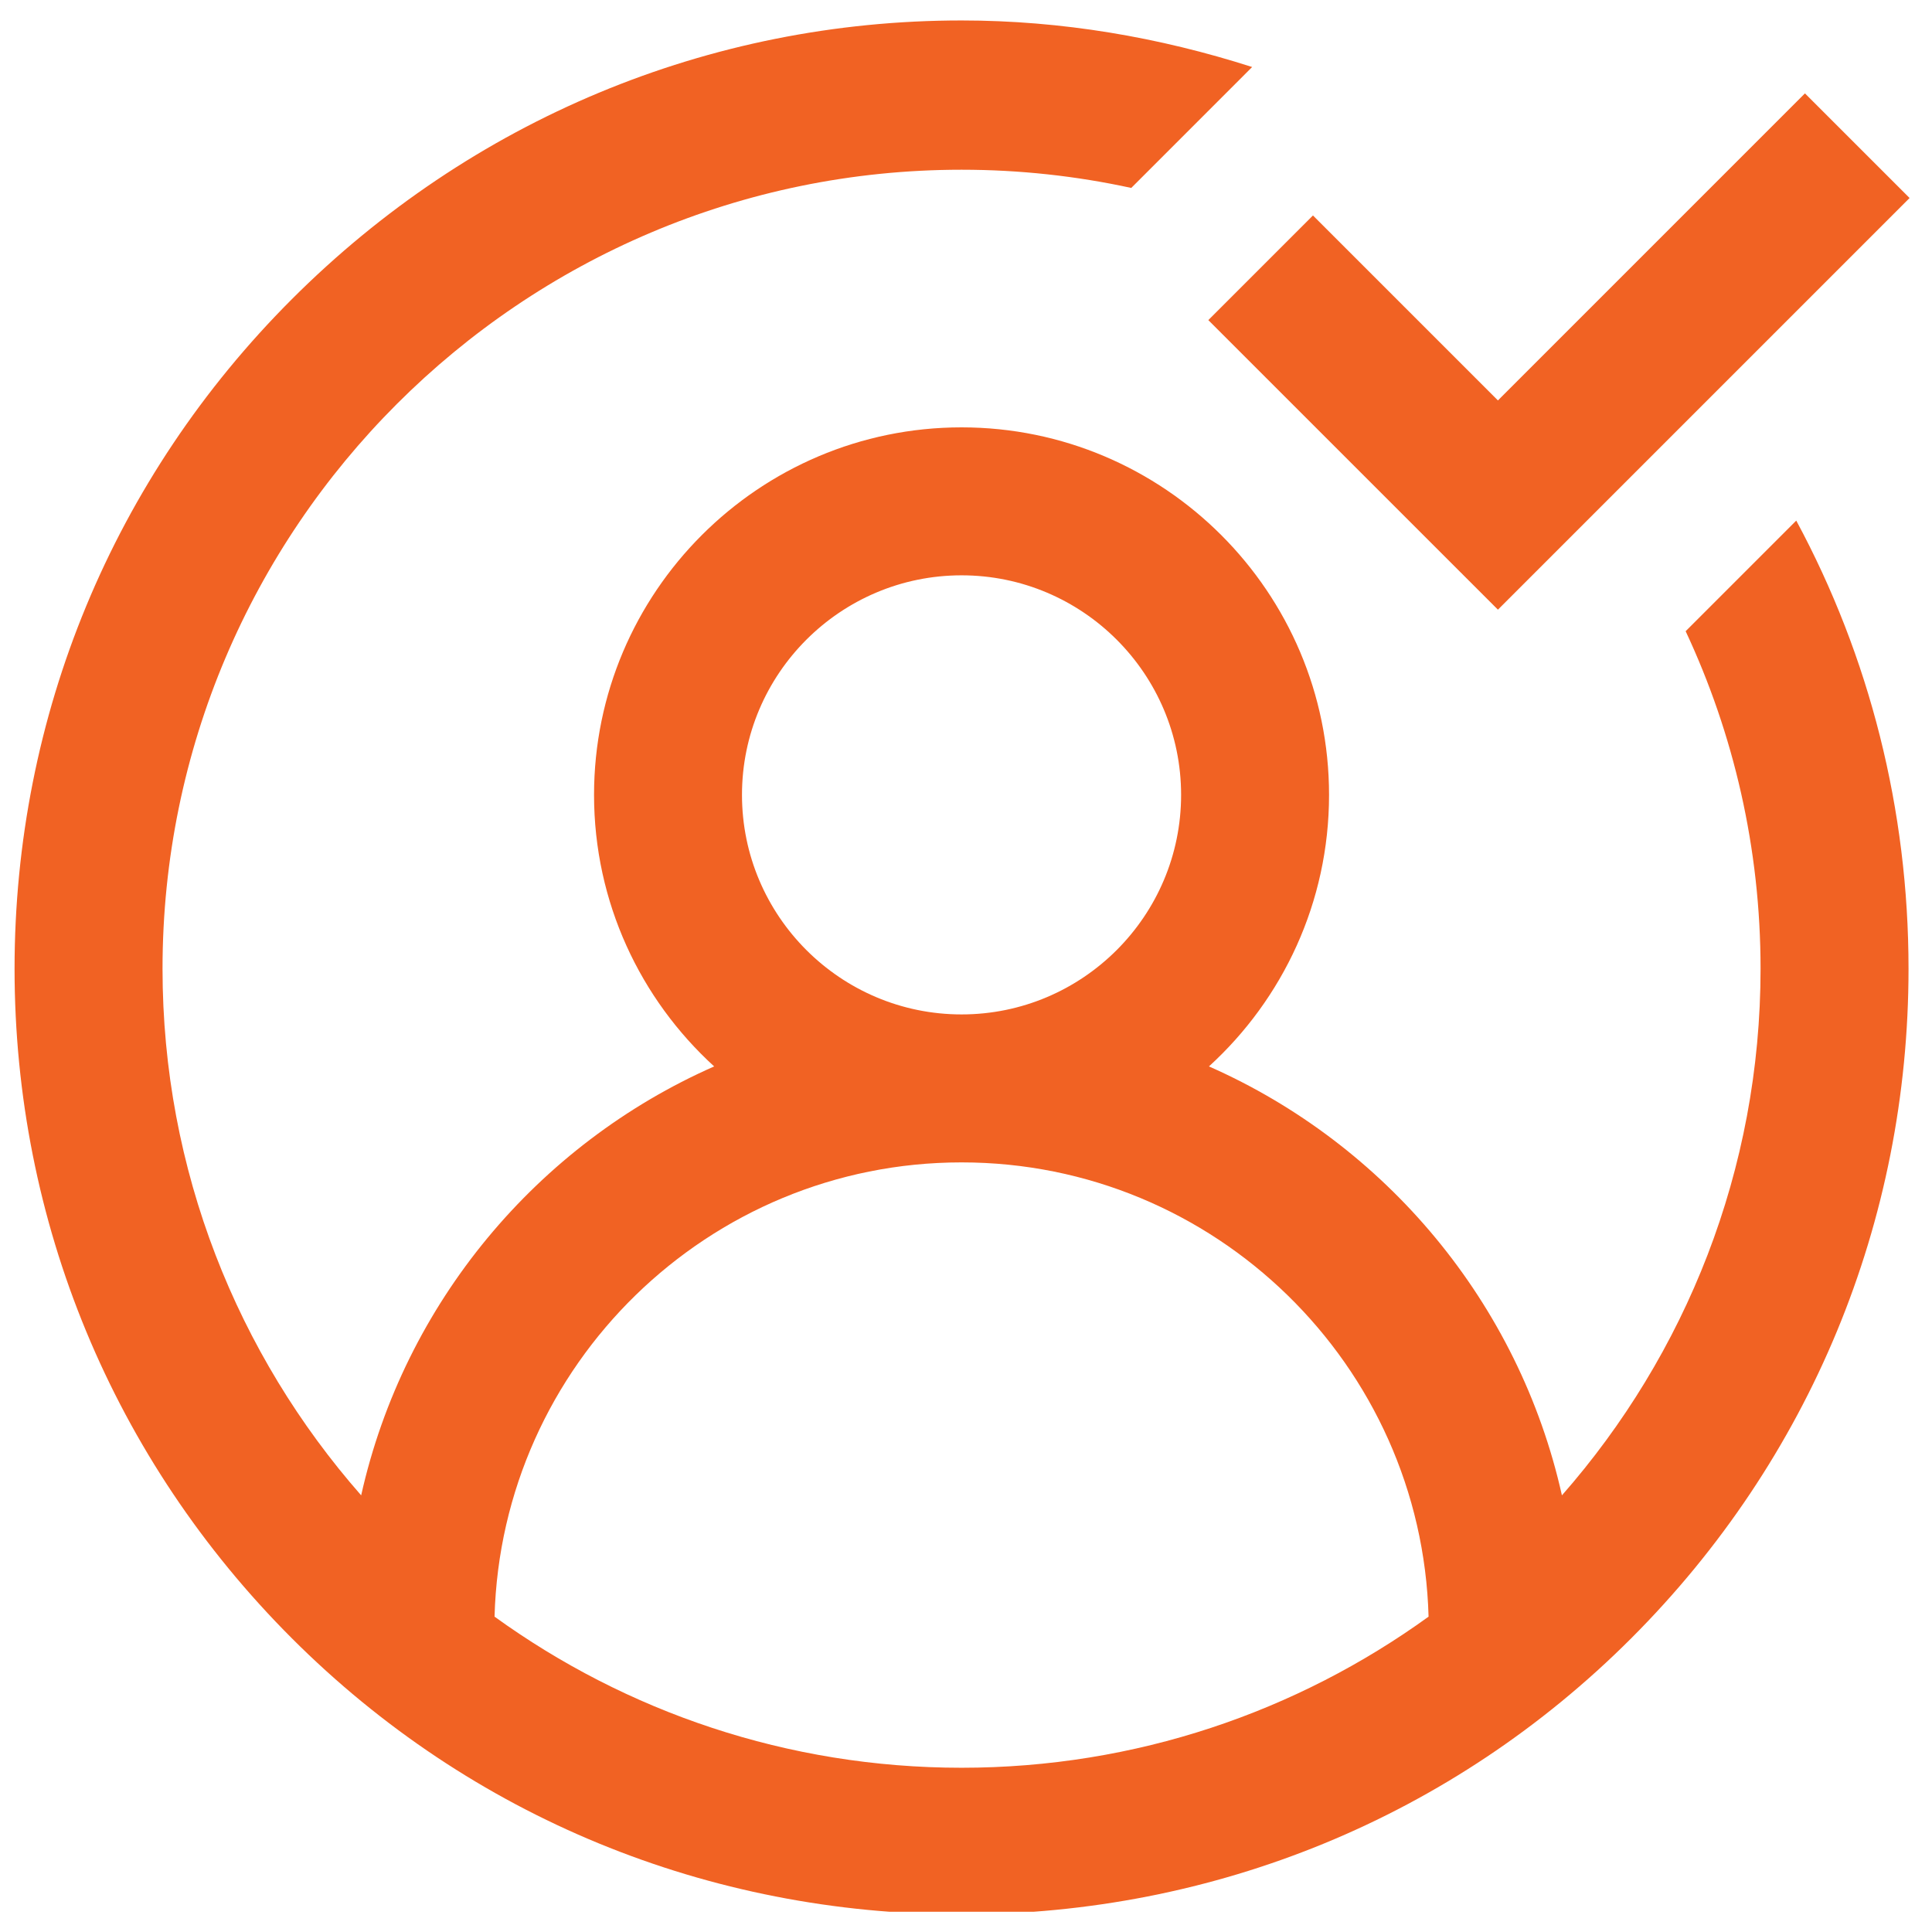 <svg width="80" height="80" viewBox="0 0 80 80" fill="none" xmlns="http://www.w3.org/2000/svg">
<g clip-path="url(#clip0_1019_251)">
<path d="M50.034 13.255L54.367 8.922L62.026 16.581L74.739 3.867L79.072 8.199L62.026 25.245L50.034 13.255ZM74.379 21.557C77.416 27.194 79.028 33.529 79.028 40.113C79.028 50.587 74.949 60.434 67.543 67.841C60.137 75.247 50.289 79.272 39.816 79.272C29.342 79.272 19.495 75.247 12.088 67.841C4.682 60.434 0.603 50.587 0.603 40.113C0.603 29.639 4.682 19.792 12.088 12.386C19.495 4.98 29.342 0.847 39.816 0.847C43.963 0.847 48.011 1.543 51.849 2.775L46.843 7.782C44.577 7.289 42.227 7.028 39.816 7.028C21.572 7.028 6.73 21.87 6.73 40.113C6.73 48.459 9.838 56.093 14.955 61.919C16.735 53.953 22.256 47.384 29.572 44.158C26.518 41.373 24.598 37.363 24.598 32.914C24.598 24.523 31.424 17.696 39.816 17.696C48.207 17.696 55.033 24.523 55.033 32.914C55.033 37.363 53.114 41.373 50.06 44.158C57.375 47.384 62.896 53.953 64.676 61.919C69.793 56.092 72.901 48.459 72.901 40.113C72.901 35.121 71.787 30.385 69.799 26.137L74.379 21.557ZM39.816 42.005C44.828 42.005 48.907 37.927 48.907 32.914C48.907 27.901 44.828 23.823 39.816 23.823C34.803 23.823 30.724 27.901 30.724 32.914C30.724 37.927 34.803 42.005 39.816 42.005ZM39.816 73.199C47.03 73.199 53.711 70.876 59.154 66.942C58.869 56.521 50.304 48.132 39.816 48.132C29.328 48.132 20.762 56.521 20.478 66.942C25.921 70.876 32.601 73.199 39.816 73.199Z" fill="#F16223"/>
</g>
<defs>
<clipPath id="clip0_1019_251">
<rect width="78.468" height="78.468" fill="white" transform="translate(0.603 0.694)"/>
</clipPath>
</defs>
</svg>
